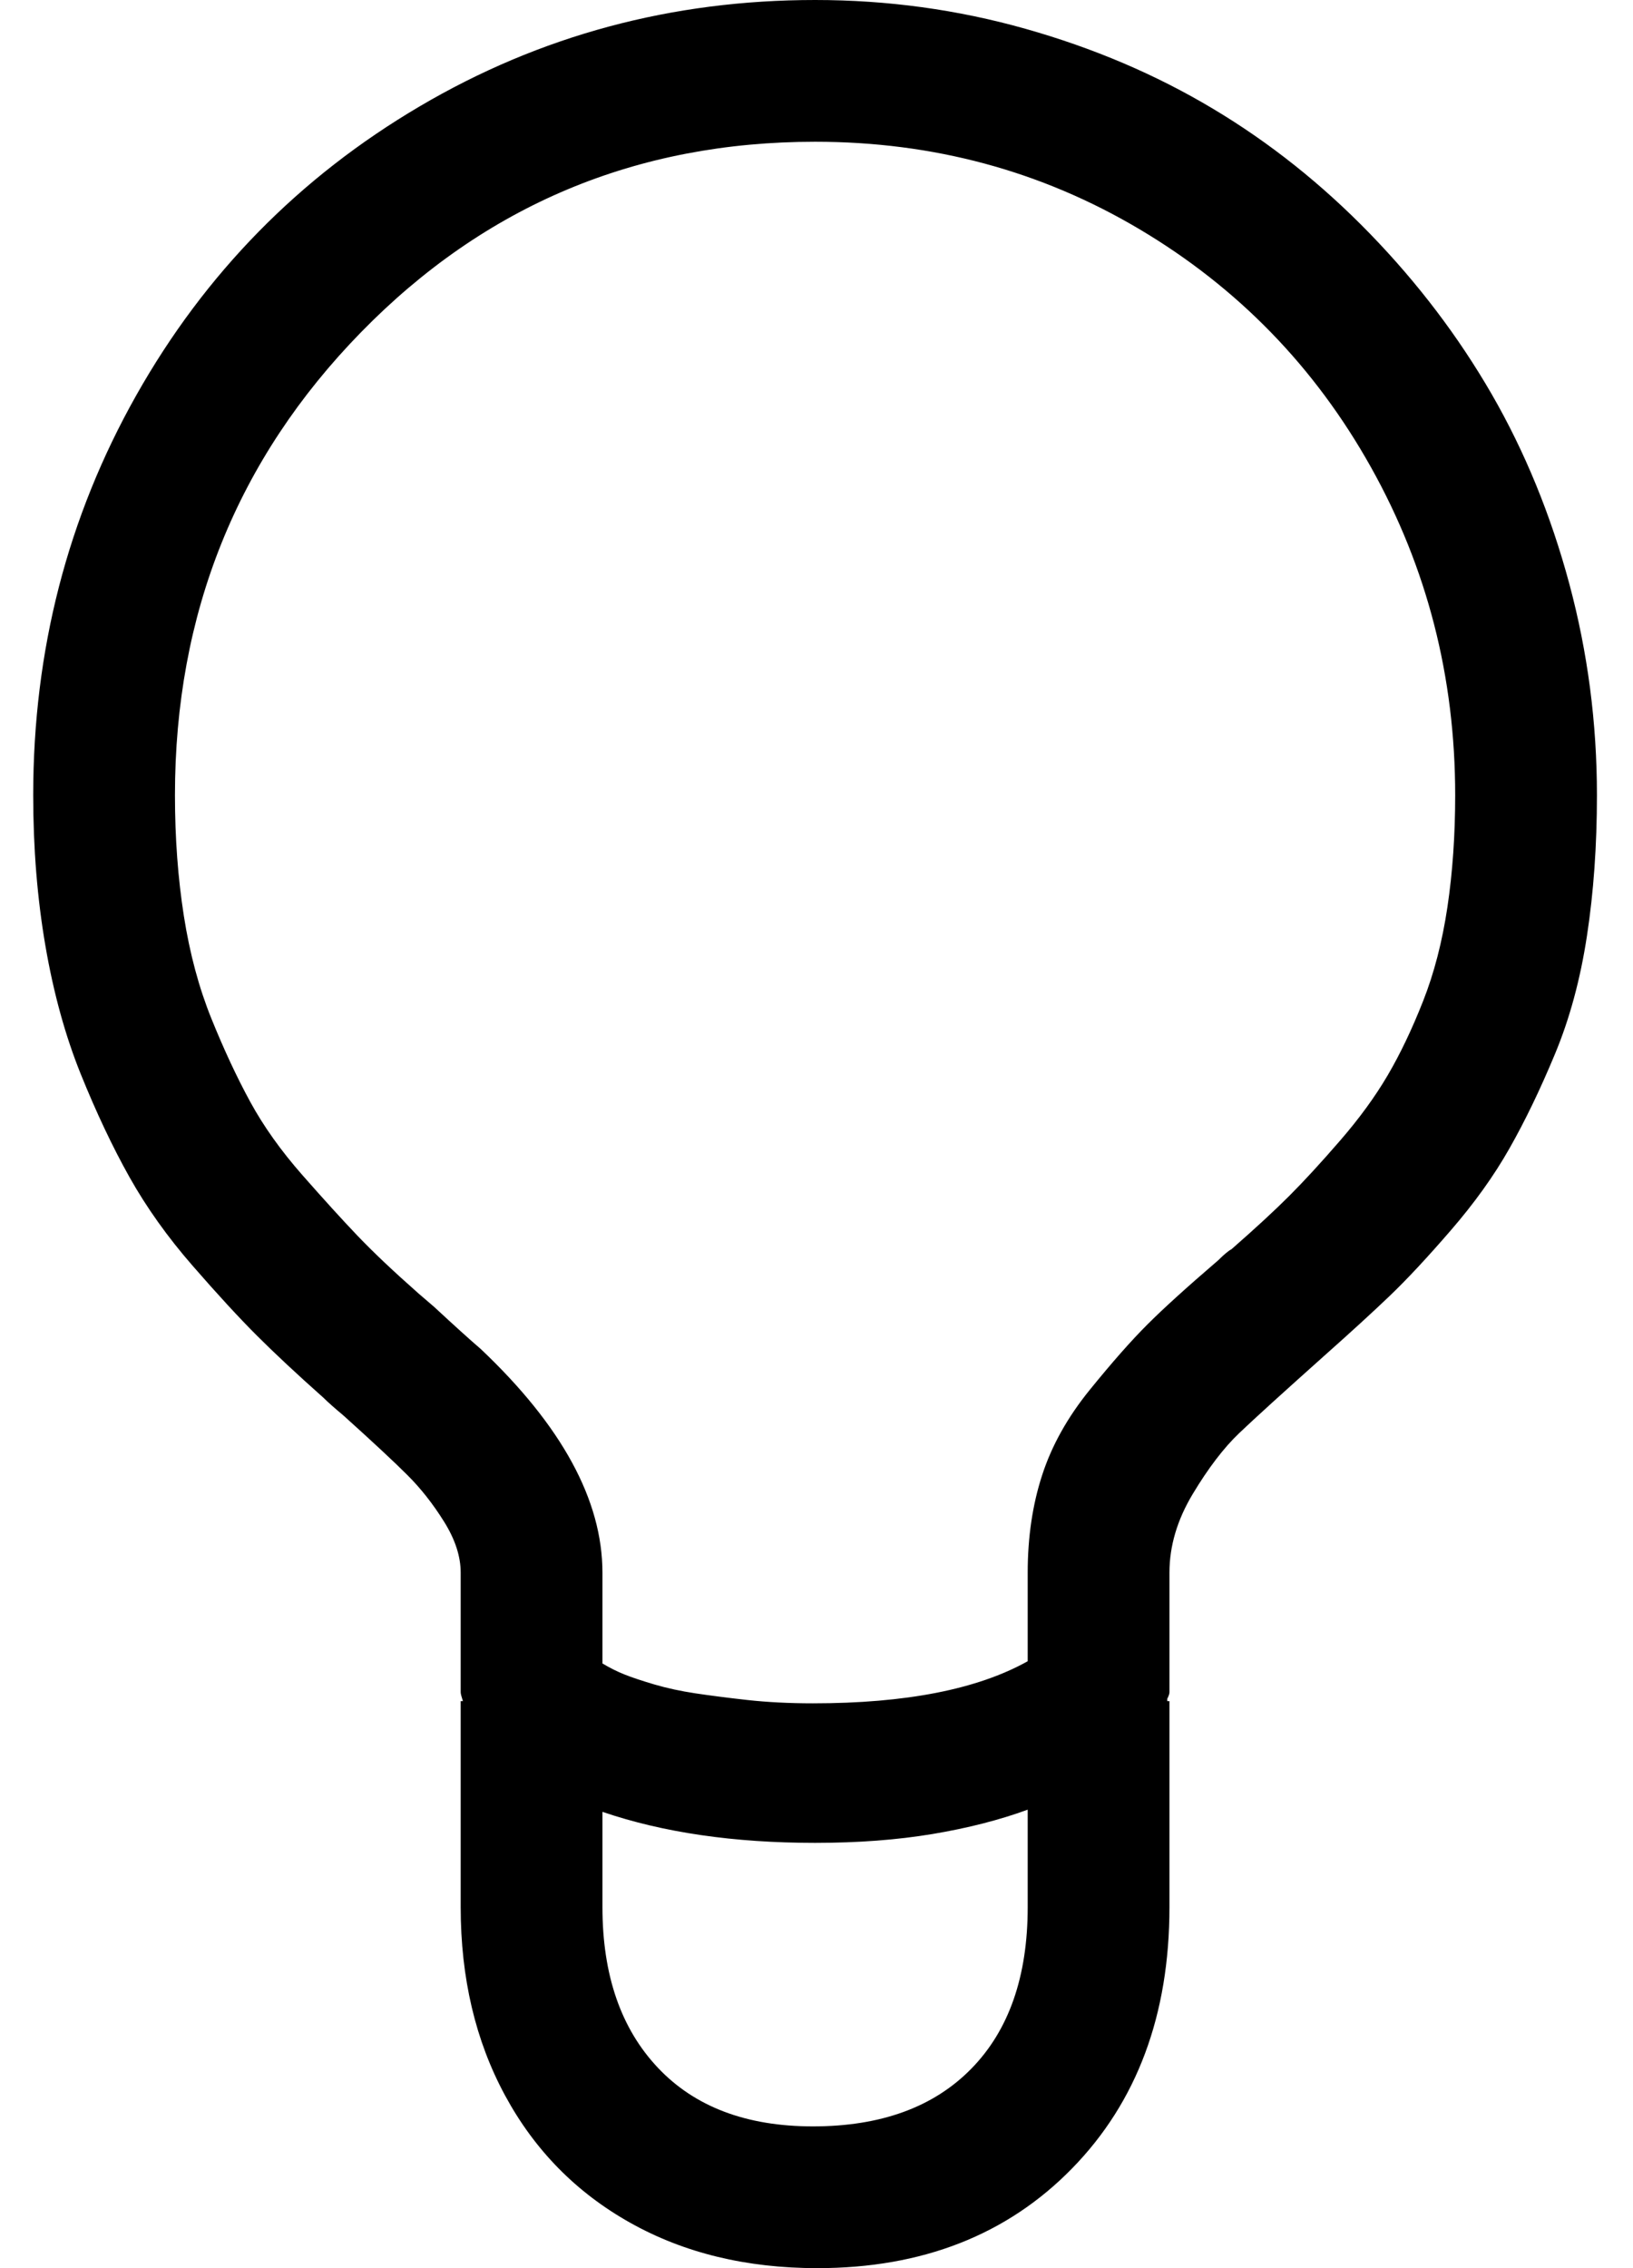 <?xml version="1.0" encoding="UTF-8" standalone="no"?><!DOCTYPE svg PUBLIC "-//W3C//DTD SVG 1.1//EN" "http://www.w3.org/Graphics/SVG/1.1/DTD/svg11.dtd"><svg width="100%" height="100%" viewBox="0 0 36 50" version="1.1" xmlns="http://www.w3.org/2000/svg" xmlns:xlink="http://www.w3.org/1999/xlink" xml:space="preserve" xmlns:serif="http://www.serif.com/"><path d="M17.969,0c-3.158,0 -6.063,0.781 -8.716,2.344c-2.653,1.562 -4.736,3.686 -6.25,6.372c-1.514,2.685 -2.271,5.623 -2.271,8.813c0,1.172 0.09,2.279 0.269,3.321c0.179,1.041 0.439,1.985 0.781,2.832c0.342,0.846 0.7,1.603 1.074,2.27c0.375,0.667 0.839,1.319 1.392,1.953c0.553,0.635 1.025,1.148 1.416,1.538c0.391,0.391 0.879,0.847 1.465,1.368c0.098,0.097 0.244,0.227 0.439,0.39c0.651,0.586 1.123,1.026 1.416,1.319c0.293,0.292 0.562,0.634 0.806,1.025c0.244,0.391 0.366,0.765 0.366,1.123l0,2.637c0,0.032 0.017,0.097 0.049,0.195l-0.049,0l0,4.541c0,1.563 0.326,2.946 0.977,4.15c0.651,1.205 1.57,2.141 2.759,2.808c1.188,0.667 2.563,1.001 4.126,1.001c2.311,0 4.183,-0.732 5.615,-2.197c1.432,-1.465 2.148,-3.386 2.148,-5.762l0,-4.541l-0.049,0l0,-0.049c0.033,-0.065 0.049,-0.114 0.049,-0.146l0,-2.637c0,-0.586 0.171,-1.164 0.513,-1.733c0.342,-0.57 0.684,-1.018 1.025,-1.343c0.342,-0.326 0.969,-0.895 1.88,-1.709c0.586,-0.521 1.066,-0.96 1.441,-1.319c0.374,-0.358 0.822,-0.838 1.342,-1.44c0.521,-0.602 0.953,-1.204 1.294,-1.807c0.342,-0.602 0.676,-1.294 1.001,-2.075c0.326,-0.781 0.562,-1.652 0.708,-2.612c0.147,-0.96 0.22,-1.994 0.22,-3.101c0,-1.595 -0.203,-3.149 -0.61,-4.663c-0.407,-1.513 -0.977,-2.905 -1.709,-4.175c-0.733,-1.269 -1.628,-2.449 -2.686,-3.54c-1.058,-1.09 -2.213,-2.01 -3.467,-2.758c-1.253,-0.749 -2.628,-1.335 -4.126,-1.758c-1.497,-0.423 -3.043,-0.635 -4.638,-0.635Zm-0.049,46.875c-1.465,0 -2.604,-0.431 -3.418,-1.294c-0.814,-0.863 -1.221,-2.043 -1.221,-3.54l0,-2.1c1.335,0.456 2.897,0.684 4.688,0.684c0.944,0 1.806,-0.065 2.588,-0.195c0.781,-0.131 1.481,-0.31 2.099,-0.537l0,2.148c0,1.53 -0.415,2.718 -1.245,3.564c-0.83,0.847 -1.994,1.27 -3.491,1.27Zm9.228,-19.336c-0.065,0.033 -0.162,0.114 -0.293,0.244c-0.683,0.586 -1.204,1.058 -1.562,1.416c-0.358,0.358 -0.781,0.838 -1.27,1.441c-0.488,0.602 -0.838,1.228 -1.049,1.88c-0.212,0.651 -0.318,1.367 -0.318,2.148l0,1.953c-1.107,0.619 -2.685,0.928 -4.736,0.928c-0.521,0 -1.001,-0.025 -1.441,-0.073c-0.439,-0.049 -0.821,-0.098 -1.147,-0.147c-0.325,-0.049 -0.627,-0.114 -0.903,-0.195c-0.277,-0.082 -0.497,-0.155 -0.659,-0.22c-0.163,-0.065 -0.326,-0.146 -0.489,-0.244l0,-2.002c0,-1.595 -0.895,-3.239 -2.685,-4.932c-0.228,-0.195 -0.57,-0.504 -1.026,-0.927l-0.341,-0.293c-0.554,-0.489 -1.001,-0.912 -1.343,-1.27c-0.342,-0.358 -0.749,-0.806 -1.221,-1.343c-0.472,-0.537 -0.854,-1.074 -1.147,-1.611c-0.293,-0.537 -0.578,-1.147 -0.855,-1.831c-0.277,-0.684 -0.48,-1.44 -0.61,-2.271c-0.13,-0.83 -0.196,-1.717 -0.196,-2.661c0,-4.004 1.368,-7.405 4.102,-10.205c2.734,-2.799 6.071,-4.199 10.01,-4.199c2.604,0 4.988,0.643 7.153,1.929c2.165,1.286 3.866,3.035 5.103,5.249c1.237,2.213 1.855,4.622 1.855,7.226c0,0.879 -0.057,1.701 -0.171,2.466c-0.114,0.765 -0.293,1.457 -0.537,2.075c-0.244,0.619 -0.504,1.164 -0.781,1.636c-0.277,0.472 -0.627,0.952 -1.05,1.44c-0.423,0.489 -0.798,0.896 -1.123,1.221c-0.326,0.326 -0.749,0.716 -1.27,1.172Z"/></svg>